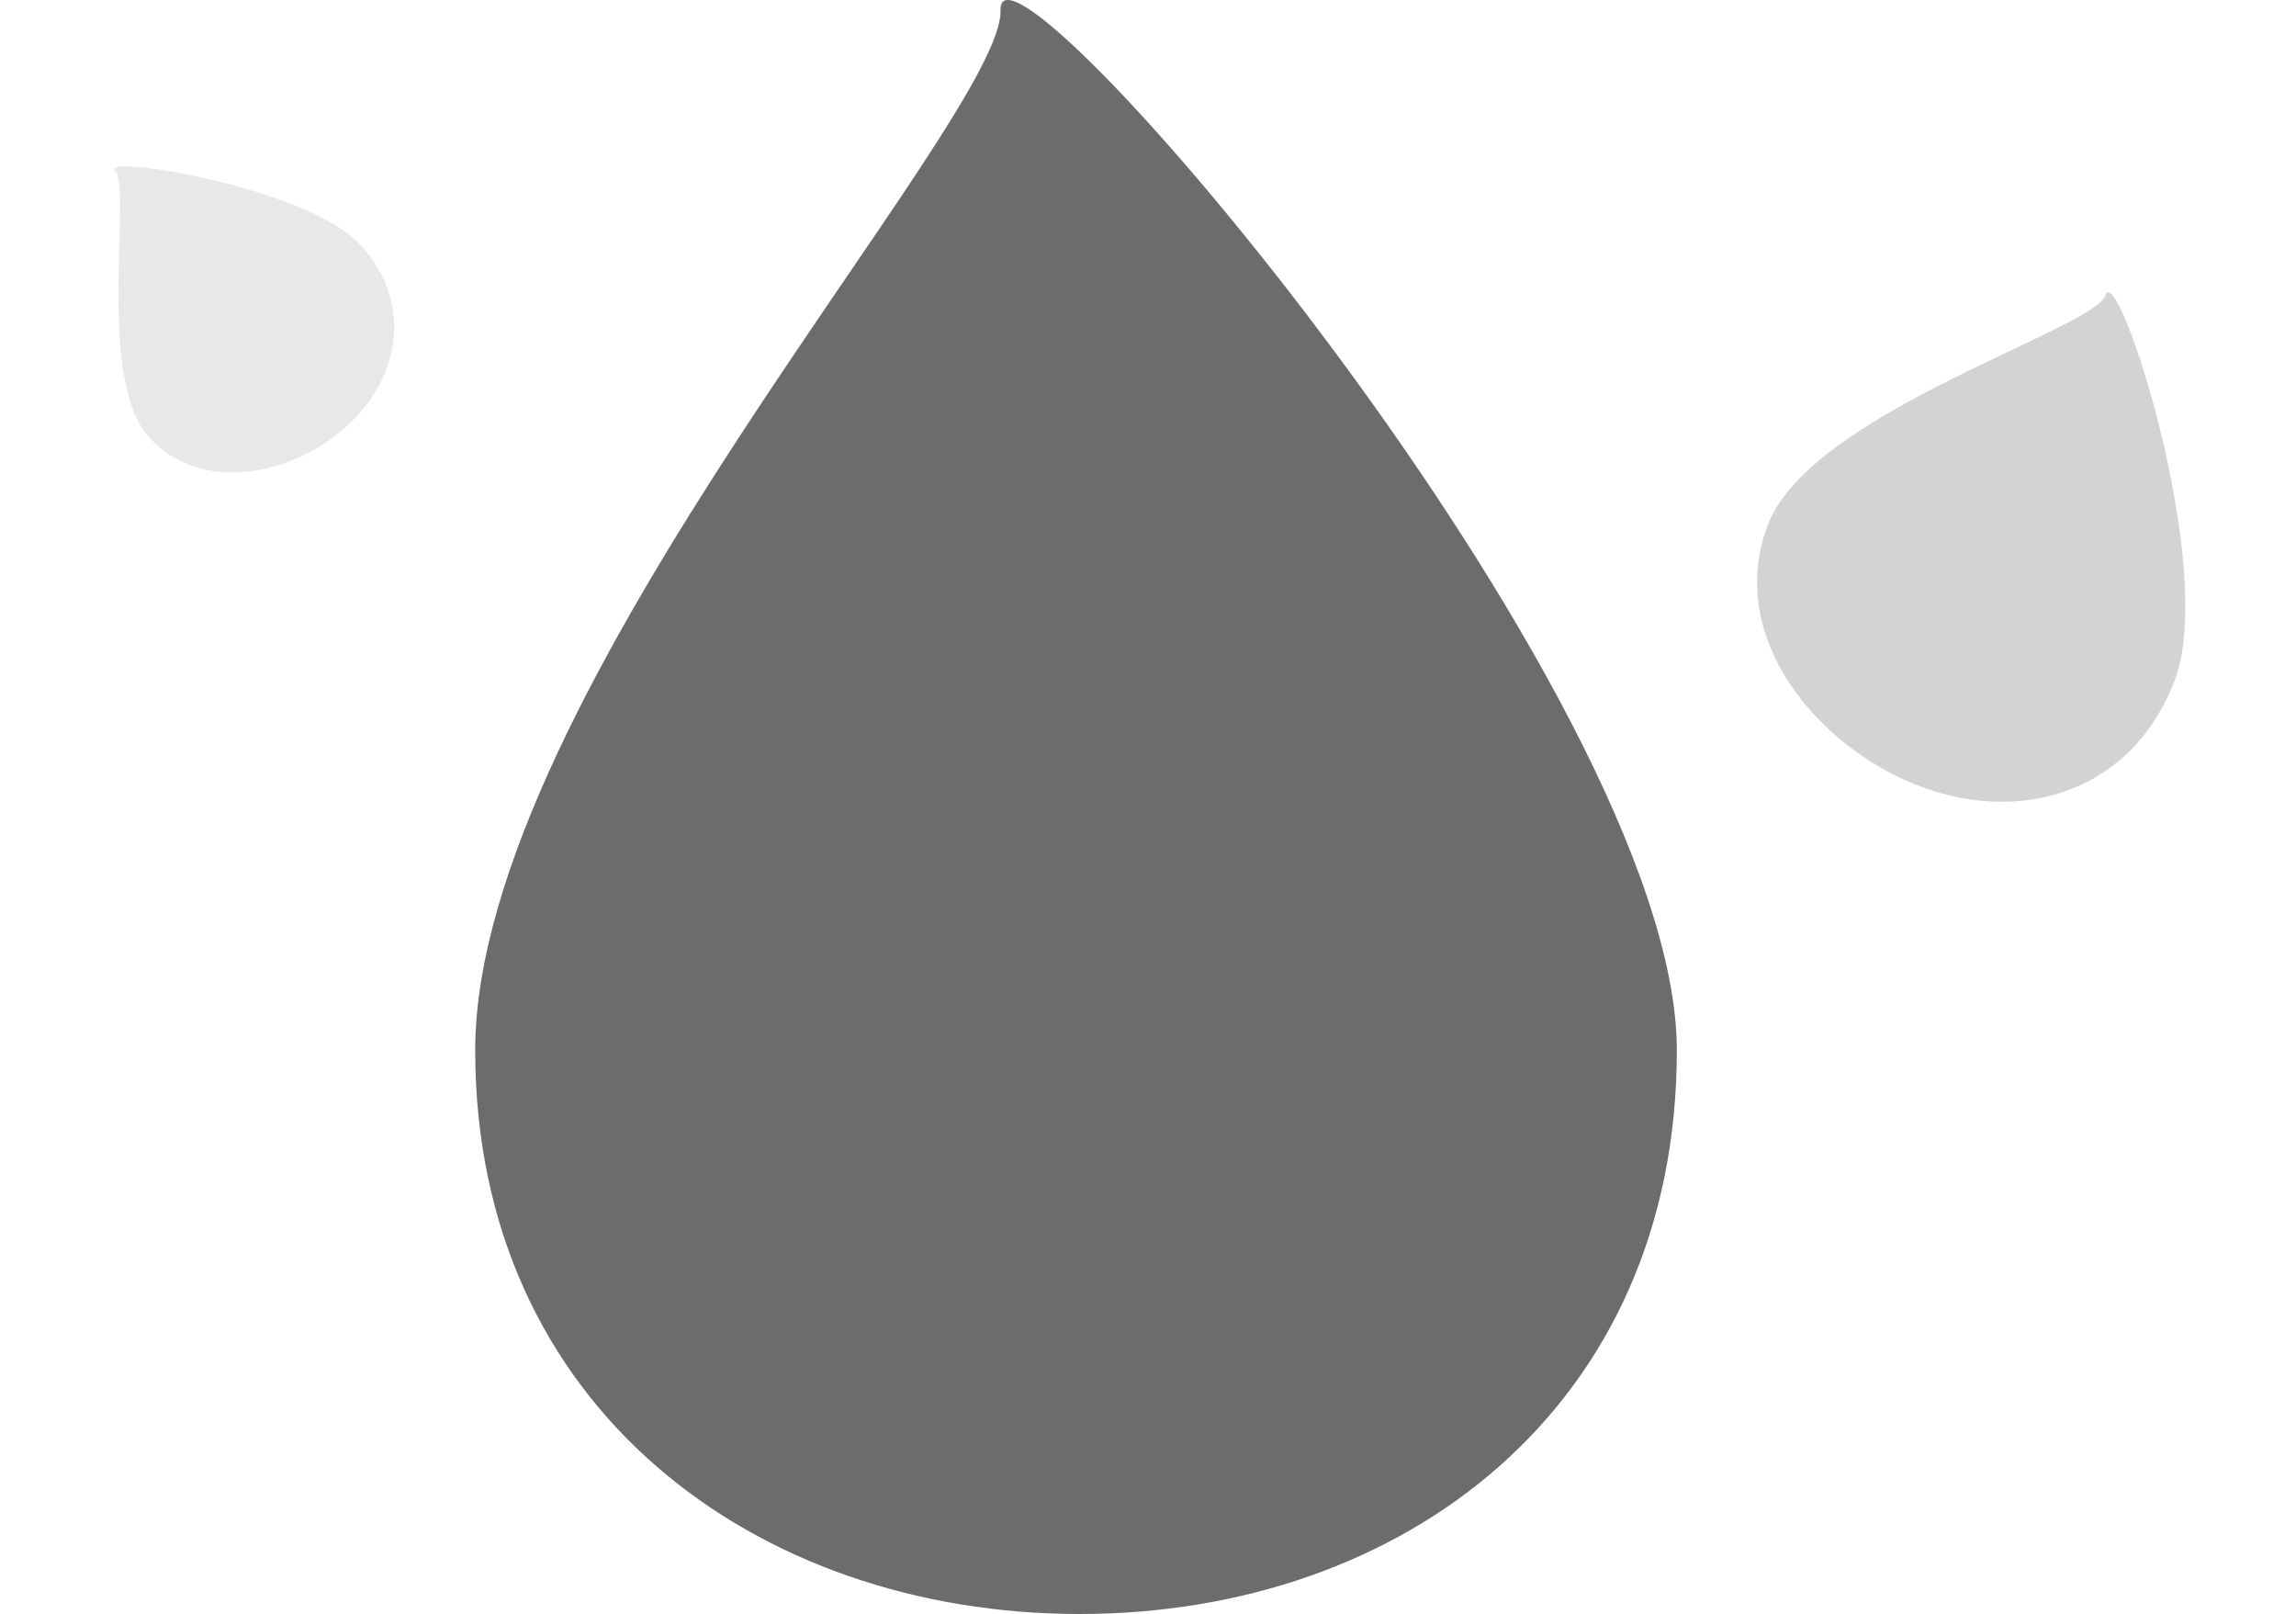 <svg xmlns="http://www.w3.org/2000/svg" viewBox="1027.693 3308.353 98.116 68.957">
  <defs>
    <style>
      .cls-1 {
        fill: #6c6c6c;
      }

      .cls-2, .cls-3 {
        fill: #d3d3d3;
      }

      .cls-2 {
        opacity: 0.504;
      }
    </style>
  </defs>
  <g id="Group_498" data-name="Group 498" transform="translate(32 -178)">
    <path id="Path_843" data-name="Path 843" class="cls-1" d="M26.37-1.448c-.14-4.653,28.9,29.175,28.9,44.436s-11.7,24.085-25.519,24.085S3.92,58.25,3.92,42.989,26.51,3.2,26.37-1.448Z" transform="translate(1012.08 3488.236)"/>
    <path id="Path_844" data-name="Path 844" class="cls-2" d="M6.536.1C6.5-.927,12.213,6.127,12.213,9.5s-2.586,5.322-5.639,5.322S0,12.872,0,9.5,6.567,1.13,6.536.1Z" transform="translate(995.693 3497.959) rotate(-42)"/>
    <path id="Path_845" data-name="Path 845" class="cls-3" d="M9.961.154c-.047-1.567,8.653,9.184,8.653,14.324s-3.941,8.112-8.595,8.112S0,19.618,0,14.478,10.008,1.722,9.961.154Z" transform="translate(1076.432 3495.247) rotate(21)"/>
  </g>
</svg>
